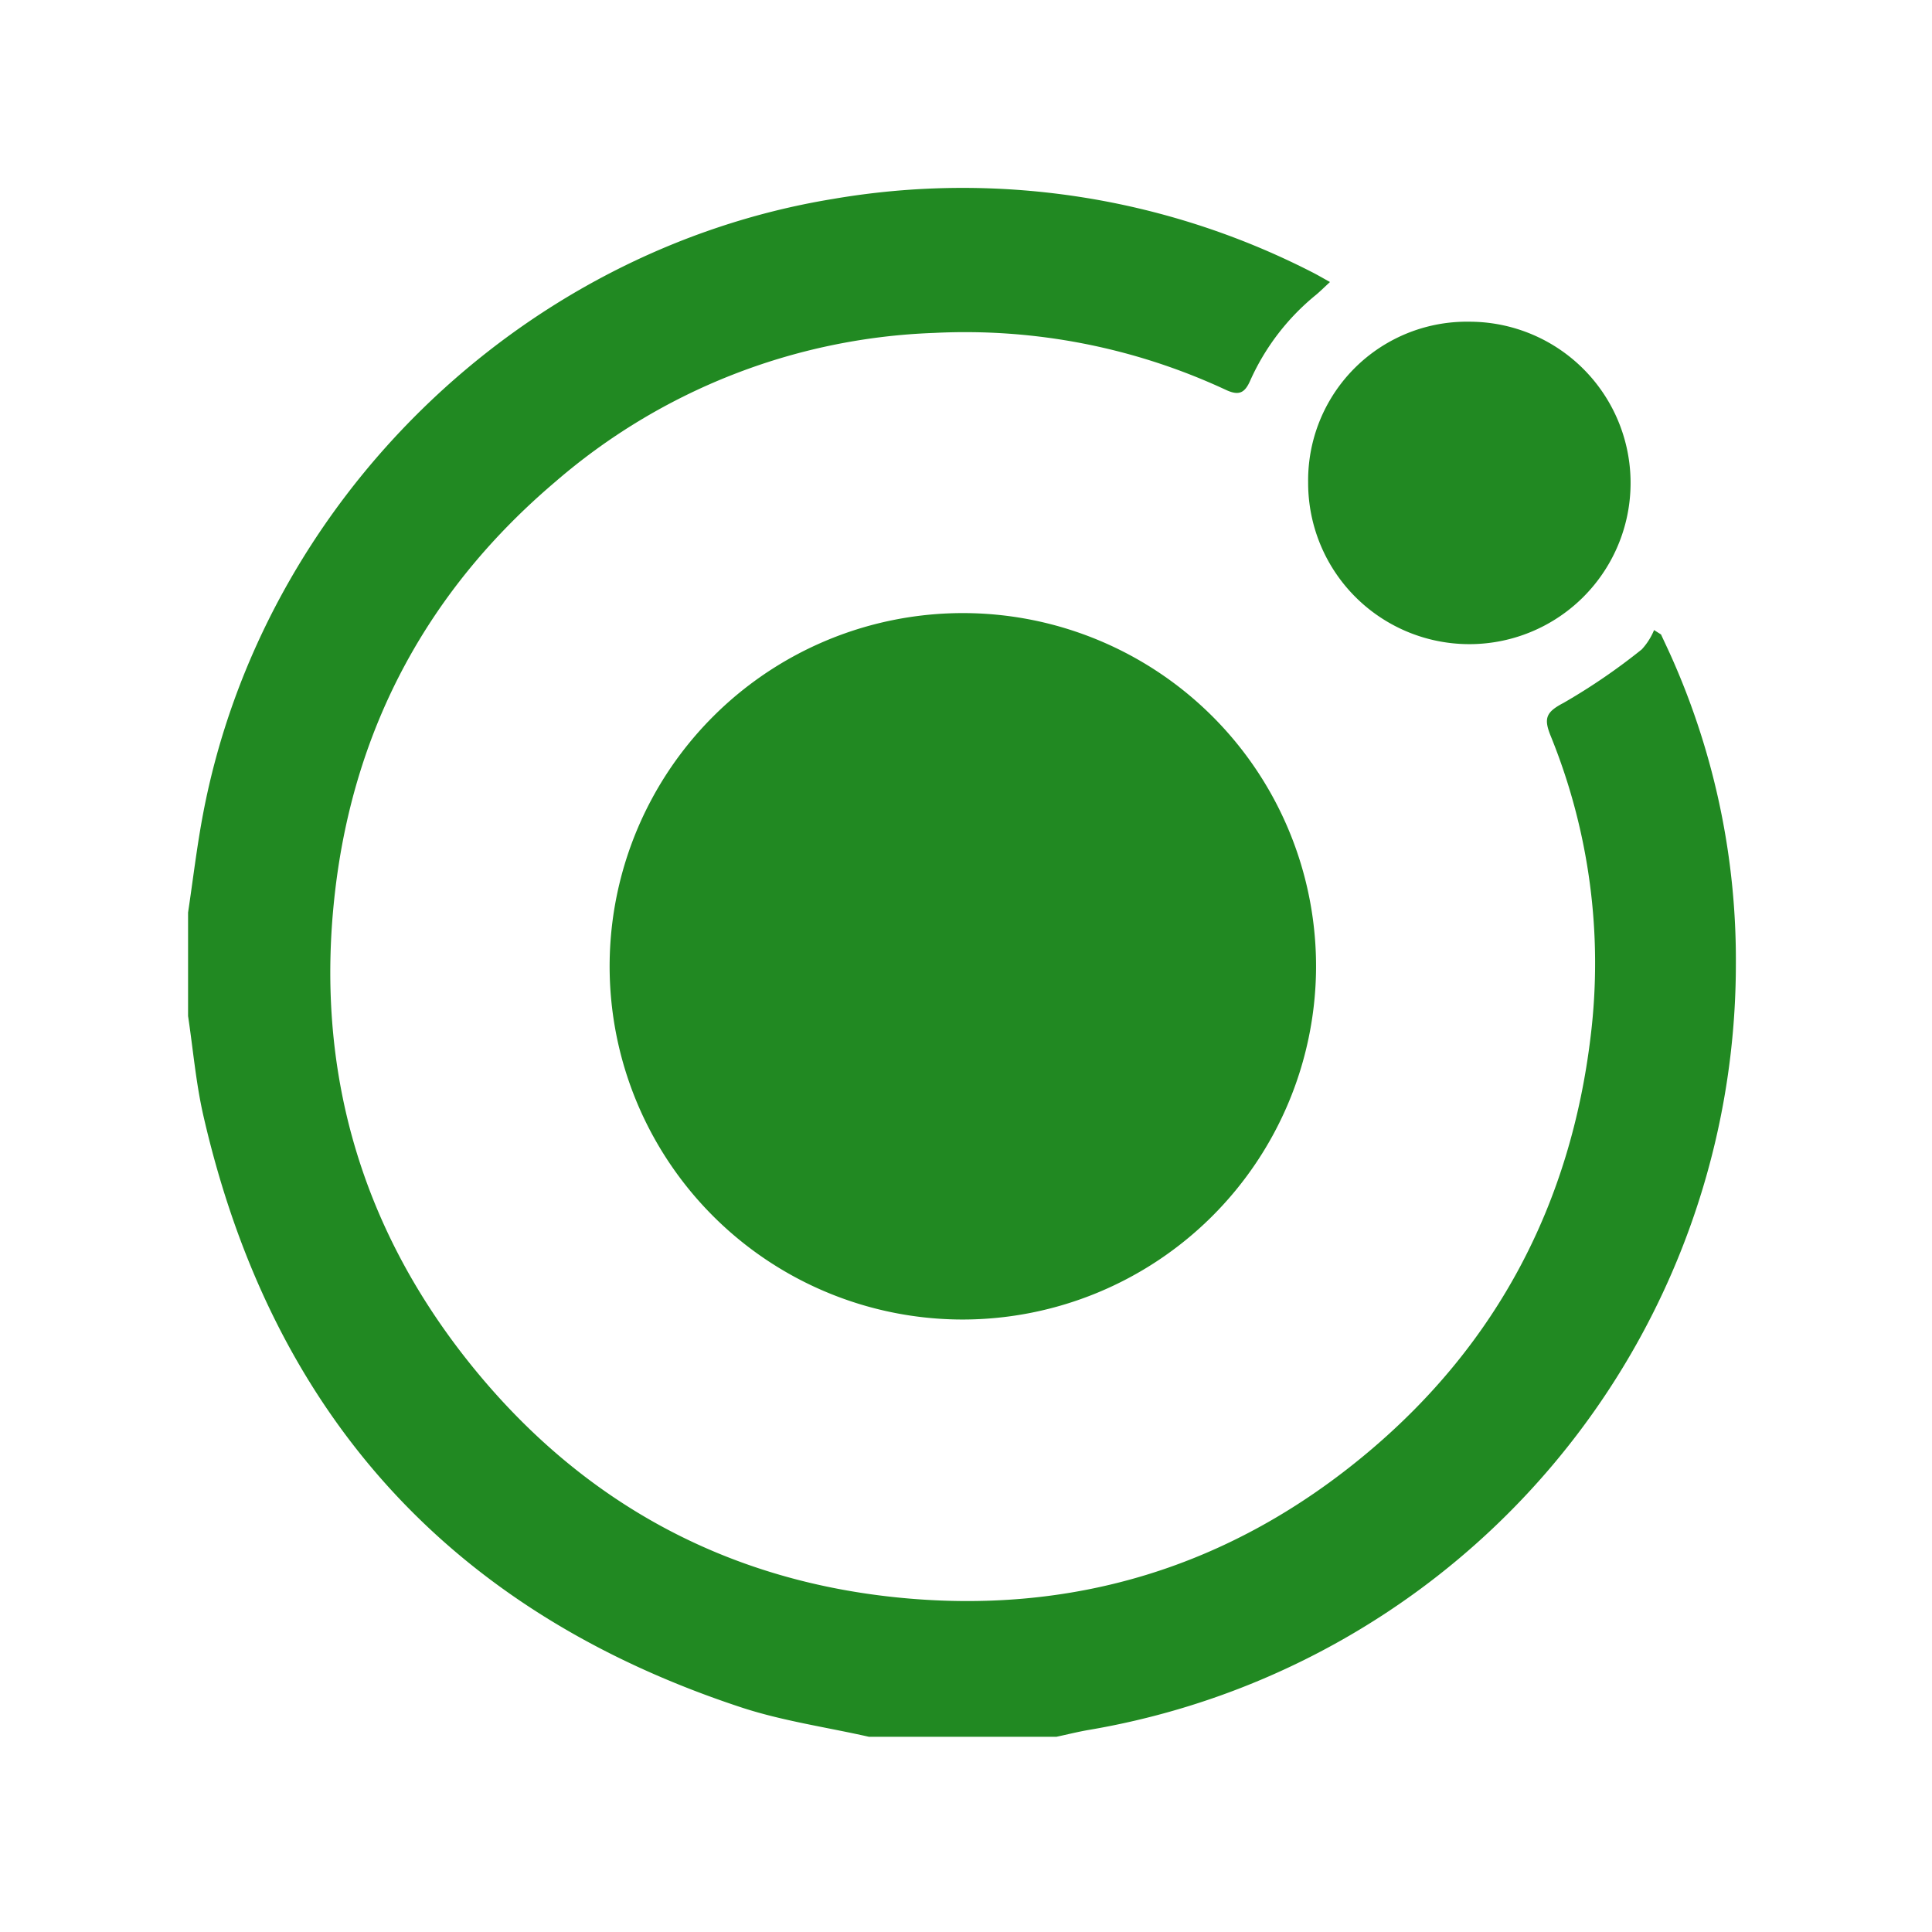 <svg xmlns="http://www.w3.org/2000/svg" xmlns:xlink="http://www.w3.org/1999/xlink" width="226" height="226" viewBox="0 0 226 226">
  <defs>
    <clipPath id="clip-path">
      <rect id="Rectangle_3282" data-name="Rectangle 3282" width="226" height="226" transform="translate(1892 5354)" fill="#fff" stroke="#707070" stroke-width="1"/>
    </clipPath>
    <clipPath id="clip-path-2">
      <rect id="Rectangle_3245" data-name="Rectangle 3245" width="181.061" height="181.164" fill="#218922"/>
    </clipPath>
  </defs>
  <g id="web_tech" data-name="web tech" transform="translate(-1892 -5354)" clip-path="url(#clip-path)">
    <g id="Group_3741" data-name="Group 3741" transform="translate(1914 5376)">
      <g id="Group_3741-2" data-name="Group 3741" clip-path="url(#clip-path-2)">
        <path id="Path_57247" data-name="Path 57247" d="M0,84.745c.575-3.831,1.026-7.685,1.745-11.489C8.653,36.7,38.788,7.3,75.364,1.285A89.659,89.659,0,0,1,131.427,9.81c.653.327,1.283.7,2.15,1.181-.64.591-1.1,1.047-1.588,1.462a27.278,27.278,0,0,0-7.723,10.024c-.652,1.514-1.341,1.838-2.87,1.127A72.233,72.233,0,0,0,87.27,16.944,71.622,71.622,0,0,0,42.935,34.38C28.19,46.9,19.481,62.905,17.214,82.13c-2.486,21.08,3.068,40.047,16.6,56.406,12.661,15.3,29.052,24.2,48.769,26.29,20.8,2.206,39.482-3.509,55.525-17.015,15.058-12.677,23.624-29.05,25.962-48.59a70.538,70.538,0,0,0-4.69-35.17c-.818-2.032-.523-2.761,1.512-3.824a71.85,71.85,0,0,0,9.163-6.268,7.646,7.646,0,0,0,1.434-2.255l.812.513c.459.994.934,1.981,1.373,2.984a86.929,86.929,0,0,1,7.383,35.519,90.881,90.881,0,0,1-75.575,89.622c-1.312.218-2.606.547-3.908.824H79.651c-5-1.13-10.136-1.855-14.983-3.454Q13.82,160.94,1.8,108.55c-.88-3.834-1.213-7.795-1.8-11.7V84.745" transform="translate(0 0)" fill="#218922"/>
        <path id="Path_57248" data-name="Path 57248" d="M151.258,193.5A41.318,41.318,0,1,1,192.6,152.466,41.375,41.375,0,0,1,151.258,193.5" transform="translate(-60.652 -61.146)" fill="#218922"/>
        <path id="Path_57249" data-name="Path 57249" d="M292.161,53.67a18.56,18.56,0,0,1,18.88-18.81,18.859,18.859,0,1,1-18.88,18.81" transform="translate(-161.138 -19.227)" fill="#218922"/>
      </g>
    </g>
  </g>
</svg>
